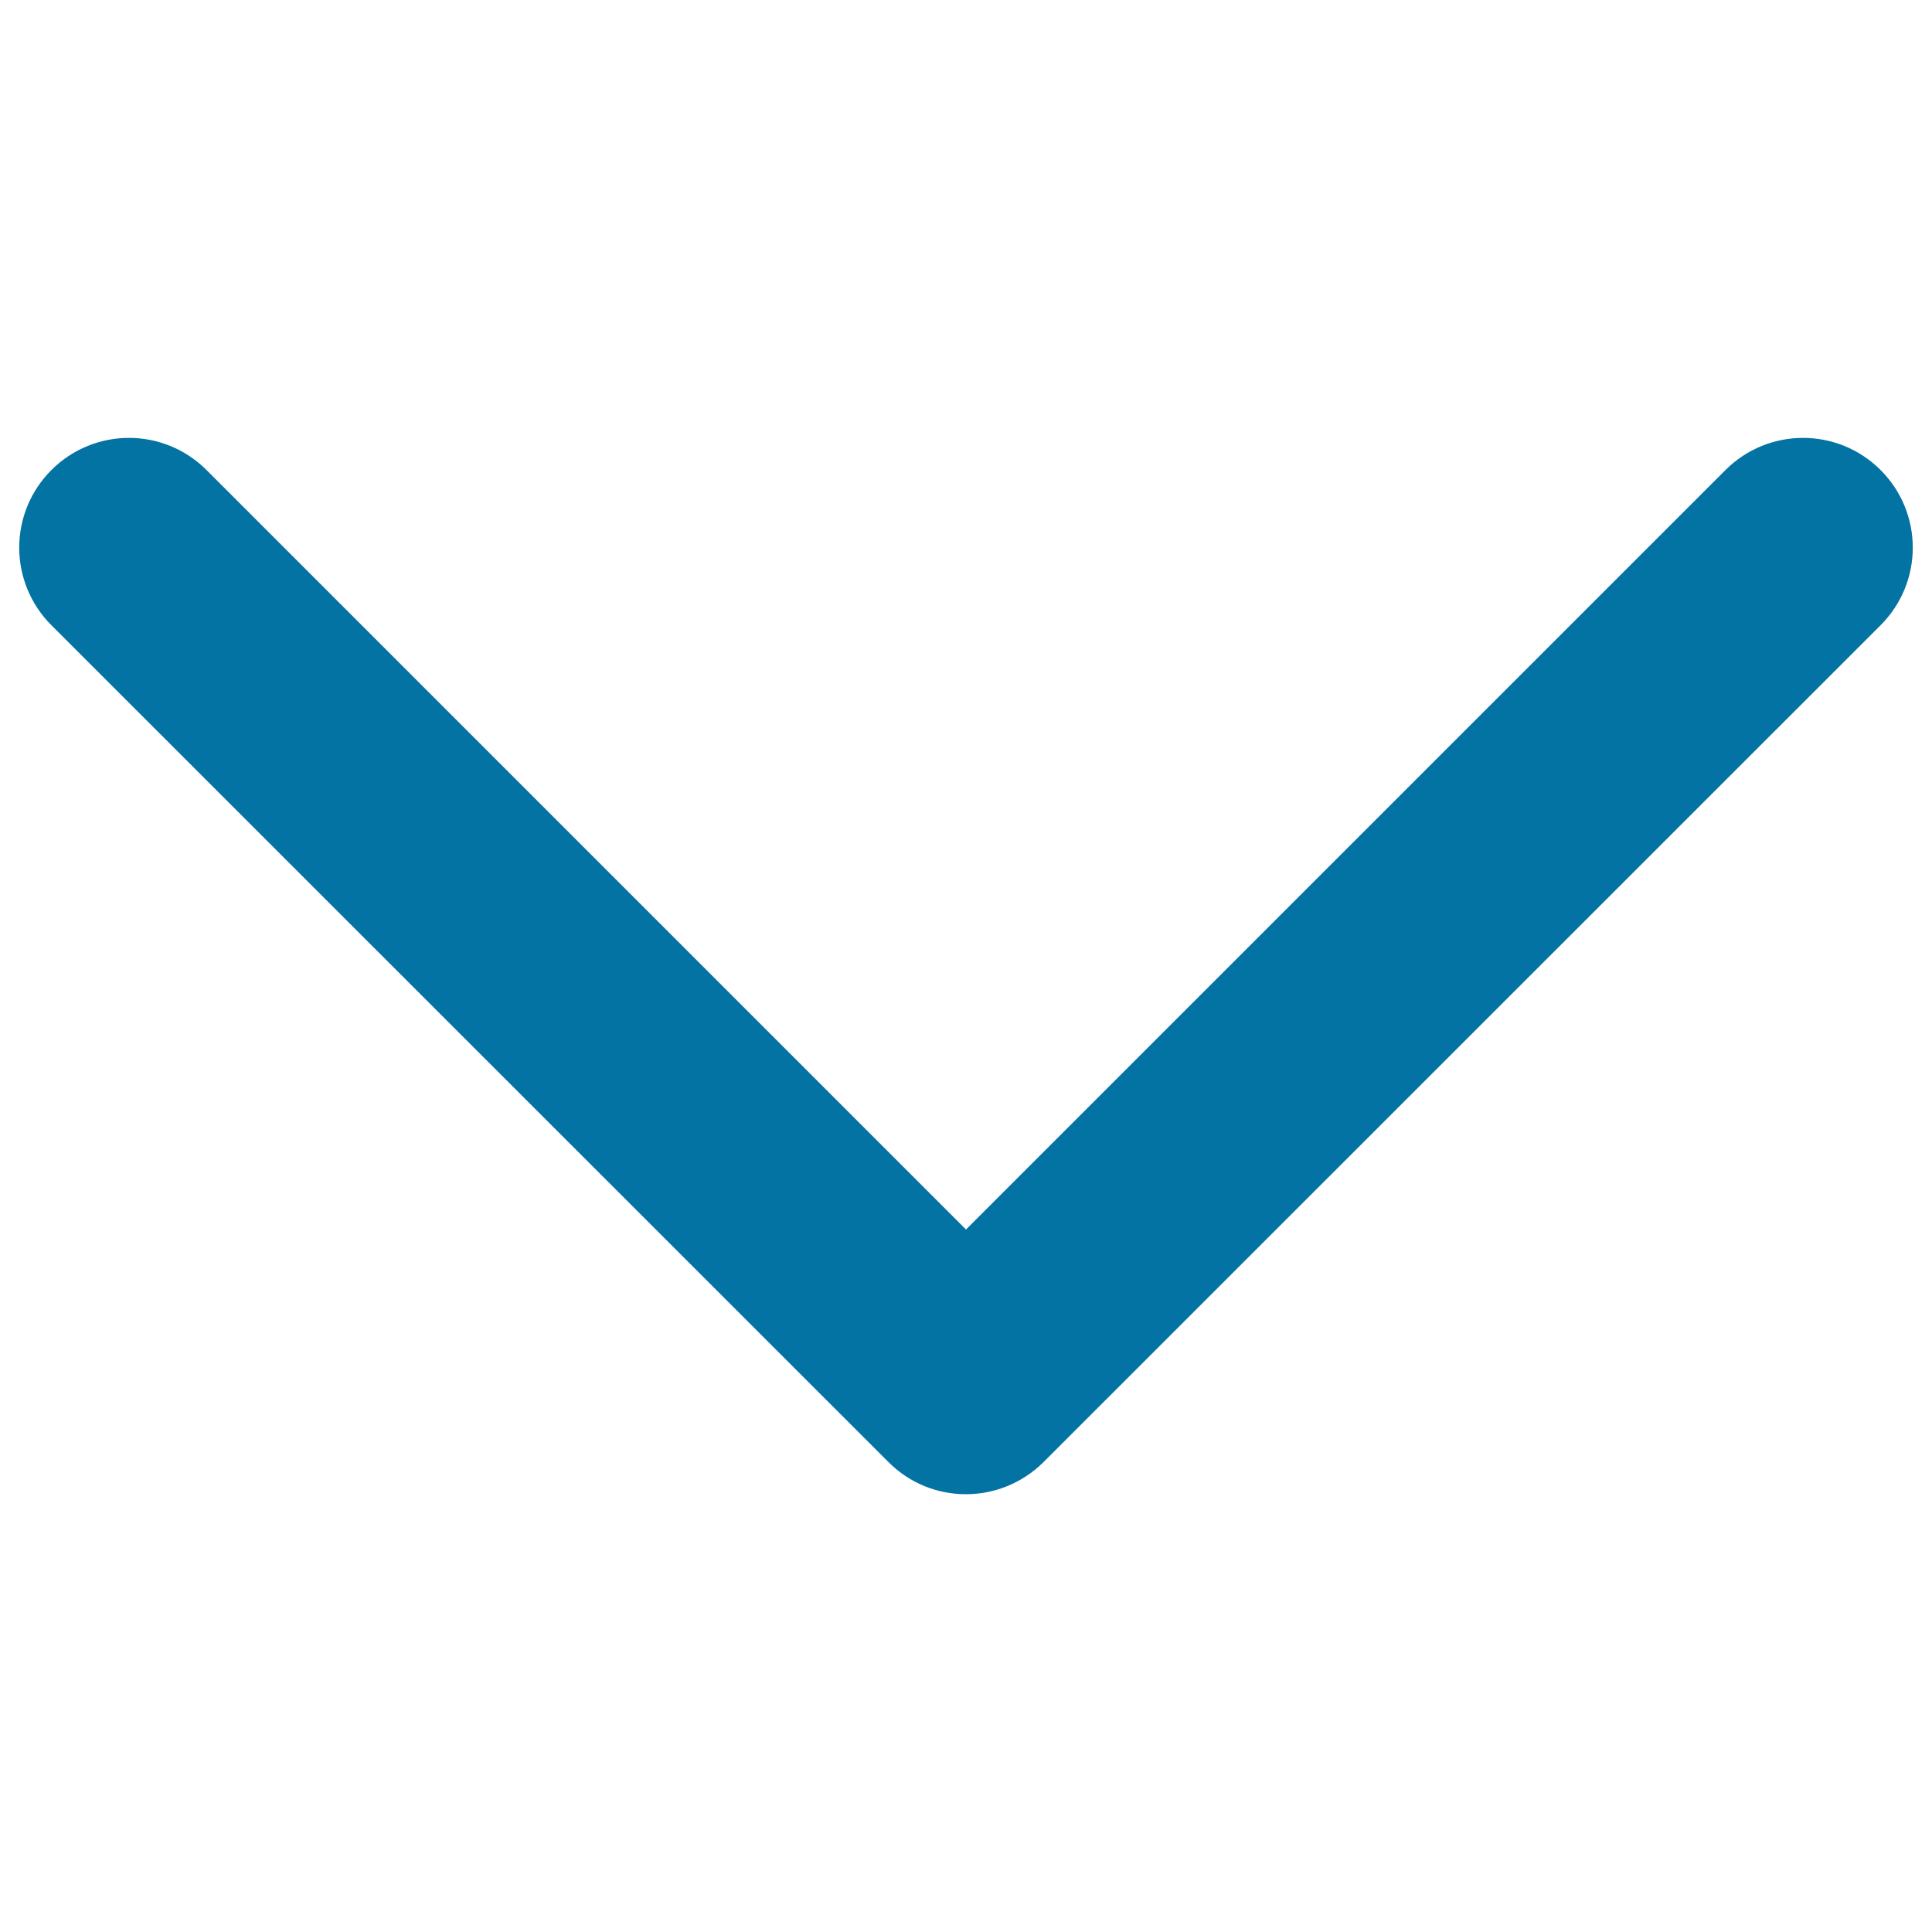 <svg xmlns="http://www.w3.org/2000/svg" viewBox="0 0 1000 1000" style="fill:#0273a2">
<title>Down Chevron SVG icon</title>
<g><g><path d="M500,773.4c-14.6,0-29-5.5-40.1-16.6L26.6,323.6c-22.2-22.2-22.2-58.1,0-80.3c22.2-22.2,58.1-22.2,80.3,0L500,636.4l393.1-393.1c22.2-22.2,58.1-22.2,80.3,0c22.2,22.2,22.2,58.1,0,80.3L540.1,756.8C529,767.8,514.5,773.4,500,773.4z"/></g></g>
</svg>